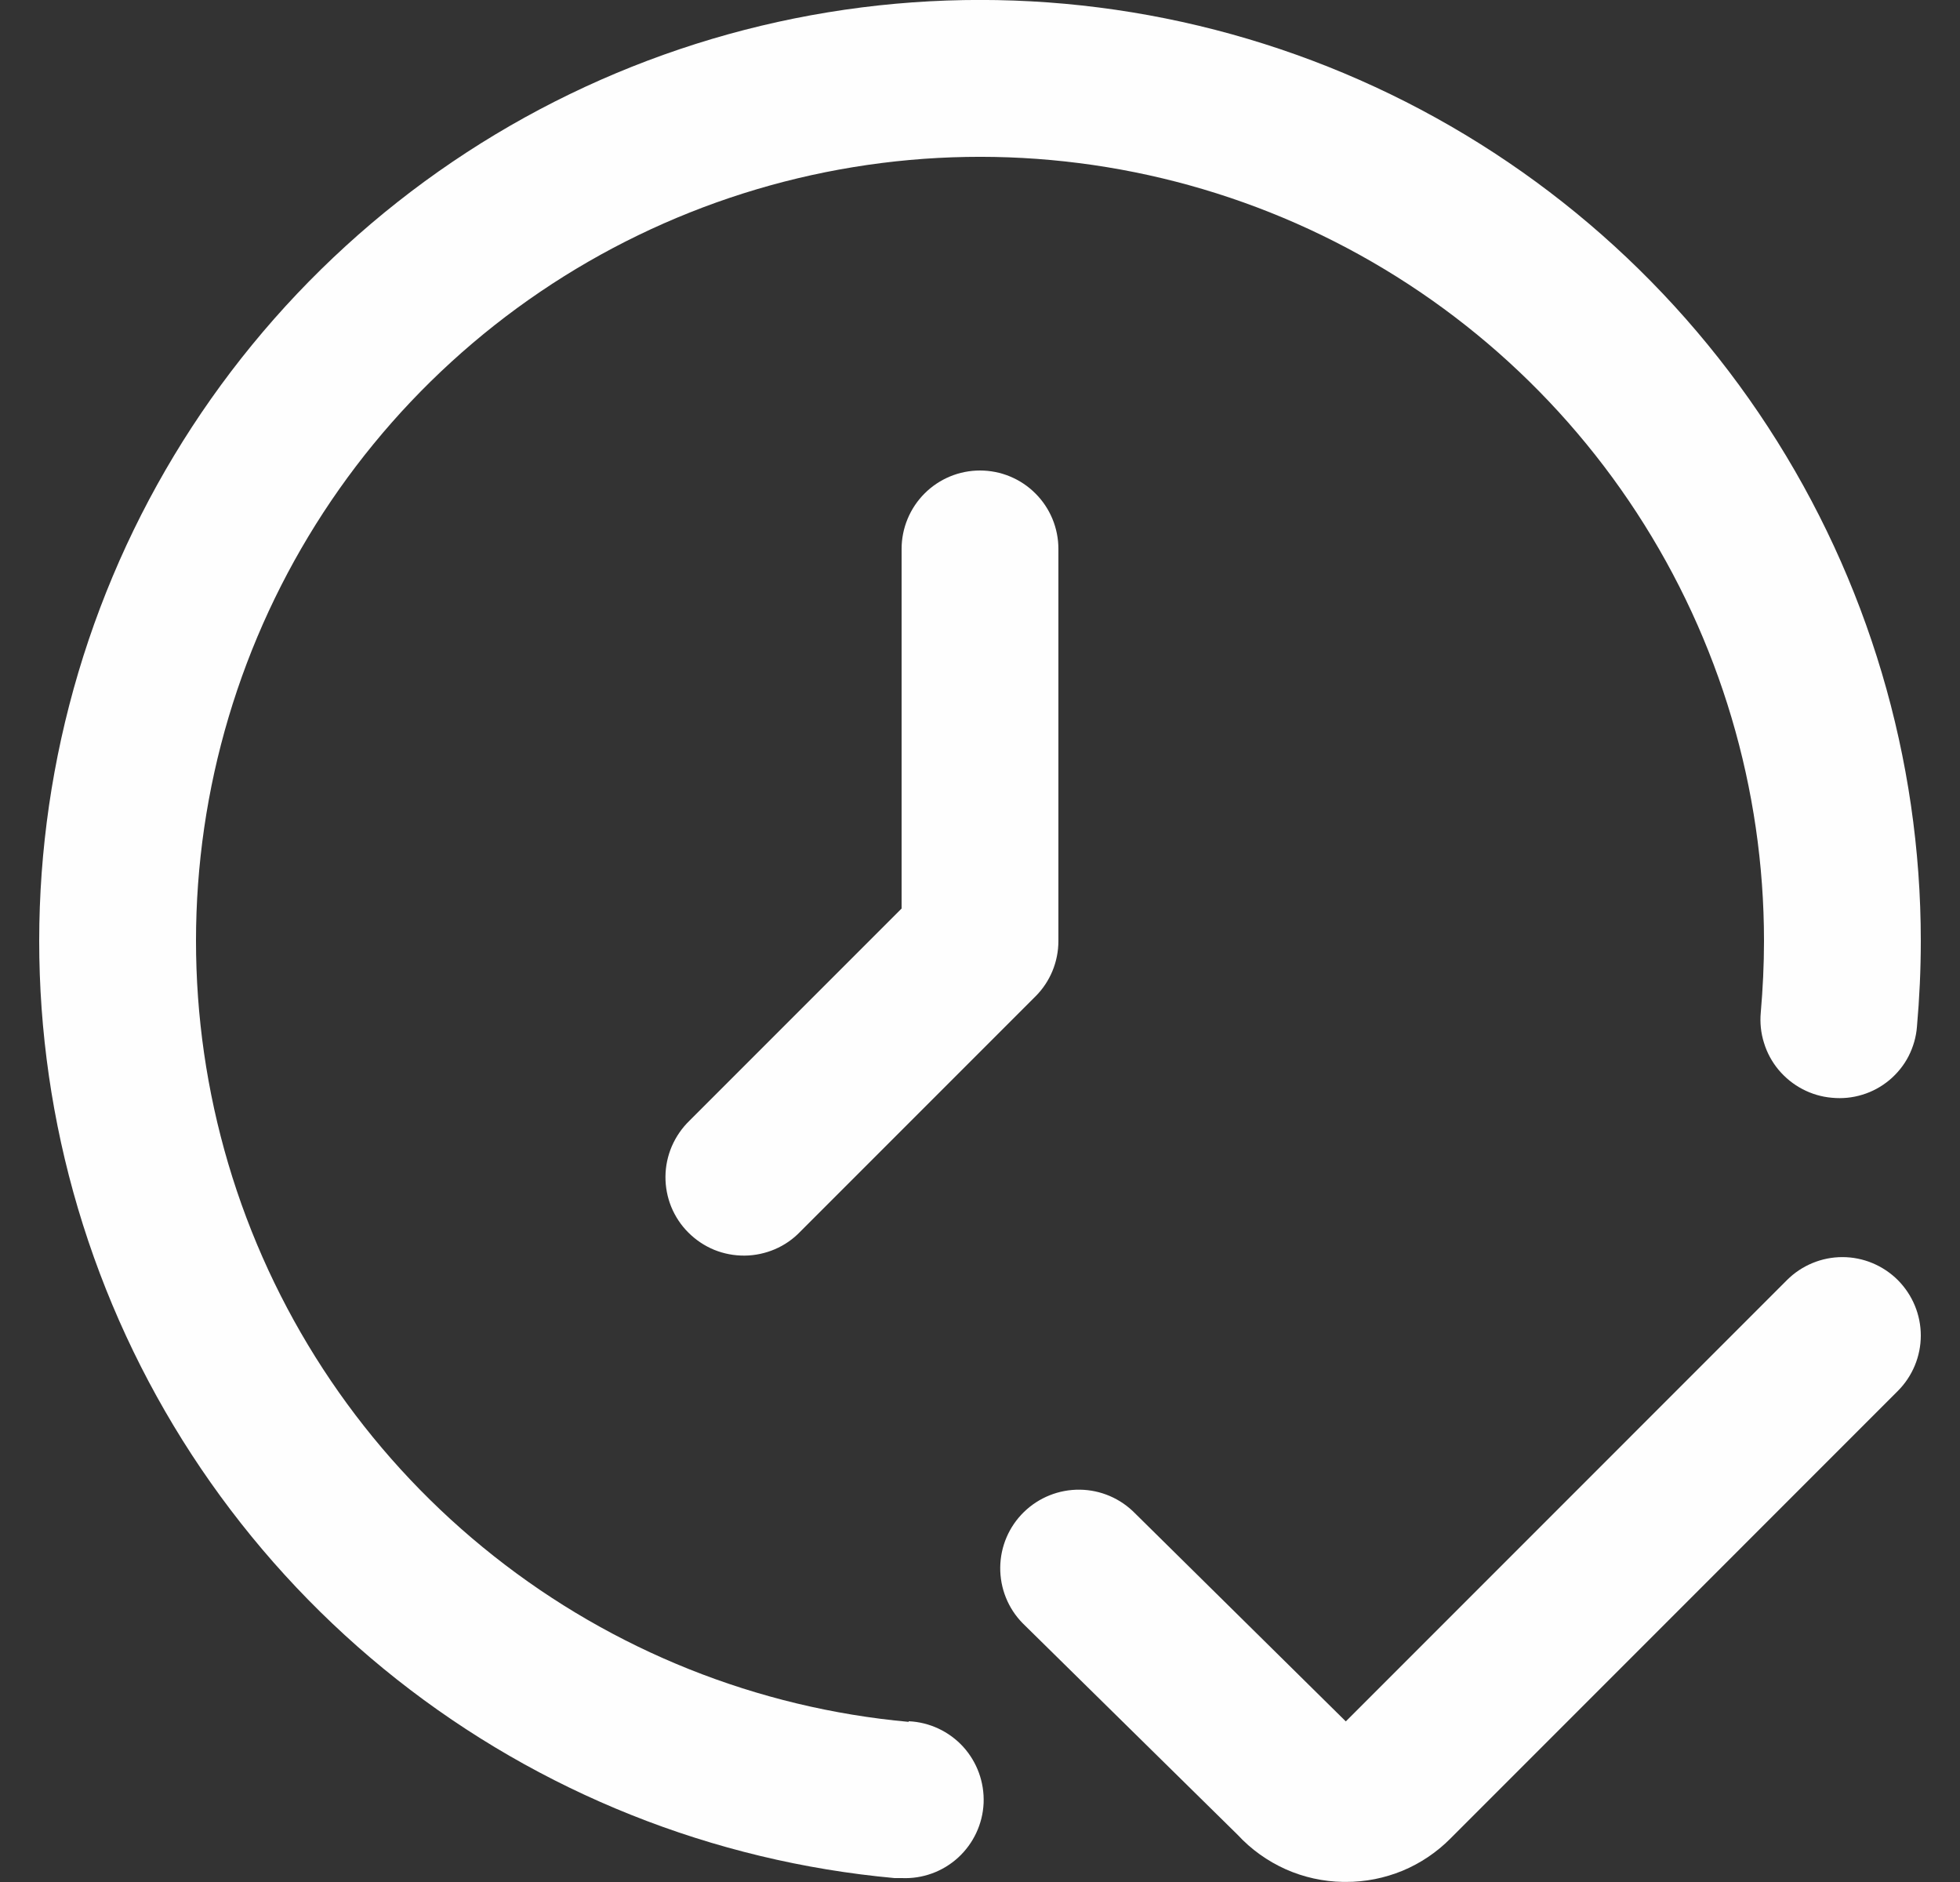 <svg width="25" height="24" viewBox="0 0 25 24" fill="none" xmlns="http://www.w3.org/2000/svg">
<rect x="0" y="0" width="25" height="24" fill="#333333" stroke="none"/>
<g clip-path="url(#clip0_203_83)">
<path d="M24.207 16.324C24.019 16.137 23.765 16.031 23.5 16.031C23.235 16.031 22.98 16.137 22.793 16.324L17.166 21.952L14.478 19.299C14.292 19.109 14.039 19 13.773 18.997C13.507 18.994 13.251 19.096 13.06 19.282C12.87 19.467 12.761 19.721 12.758 19.987C12.755 20.253 12.857 20.509 13.043 20.699L15.787 23.399C15.959 23.585 16.167 23.733 16.398 23.837C16.629 23.94 16.879 23.995 17.132 23.999H17.165C17.413 24 17.659 23.951 17.888 23.857C18.117 23.762 18.325 23.622 18.5 23.446L24.207 17.738C24.394 17.551 24.5 17.296 24.5 17.031C24.5 16.766 24.394 16.512 24.207 16.324Z" fill="#FEFEFE"/>
<path d="M11.59 21.958C9.659 21.782 7.821 21.048 6.3 19.845C4.778 18.643 3.639 17.025 3.021 15.187C2.404 13.349 2.333 11.371 2.819 9.494C3.305 7.617 4.326 5.921 5.758 4.614C7.19 3.307 8.971 2.444 10.885 2.131C12.799 1.818 14.762 2.068 16.536 2.85C18.31 3.633 19.818 4.914 20.877 6.539C21.936 8.163 22.5 10.06 22.5 11.999C22.5 12.306 22.485 12.61 22.459 12.91C22.447 13.041 22.46 13.174 22.5 13.299C22.538 13.425 22.602 13.542 22.686 13.643C22.771 13.744 22.874 13.828 22.991 13.889C23.107 13.95 23.235 13.988 23.366 13.999C23.497 14.012 23.63 13.999 23.755 13.96C23.881 13.922 23.998 13.858 24.099 13.774C24.2 13.689 24.284 13.586 24.344 13.469C24.404 13.351 24.441 13.223 24.451 13.092C24.483 12.729 24.5 12.366 24.5 11.999C24.5 9.672 23.823 7.396 22.552 5.446C21.282 3.497 19.472 1.959 17.343 1.02C15.214 0.081 12.858 -0.219 10.561 0.157C8.265 0.533 6.127 1.569 4.409 3.138C2.691 4.707 1.465 6.741 0.883 8.994C0.3 11.247 0.384 13.62 1.126 15.826C1.868 18.031 3.235 19.973 5.061 21.416C6.887 22.858 9.093 23.739 11.41 23.95H11.501C11.766 23.962 12.025 23.868 12.221 23.689C12.417 23.509 12.534 23.26 12.546 22.995C12.557 22.729 12.463 22.47 12.284 22.274C12.105 22.079 11.855 21.962 11.59 21.95V21.958Z" fill="#FEFEFE"/>
<path d="M11.5 7V11.586L8.793 14.293C8.698 14.385 8.622 14.496 8.569 14.618C8.517 14.74 8.489 14.871 8.488 15.004C8.487 15.136 8.512 15.268 8.562 15.391C8.613 15.514 8.687 15.626 8.781 15.719C8.875 15.813 8.986 15.887 9.109 15.938C9.232 15.988 9.364 16.013 9.497 16.012C9.629 16.011 9.761 15.983 9.883 15.931C10.005 15.879 10.115 15.803 10.207 15.707L13.207 12.707C13.395 12.52 13.5 12.265 13.5 12V7C13.5 6.735 13.395 6.48 13.207 6.293C13.02 6.105 12.765 6 12.5 6C12.235 6 11.981 6.105 11.793 6.293C11.606 6.48 11.5 6.735 11.5 7Z" fill="#FEFEFE"/>
</g>
<defs>
<clipPath id="clip0_203_83">
<rect width="24" height="24" fill="white" transform="translate(0.5)"/>
</clipPath>
</defs>
</svg>
